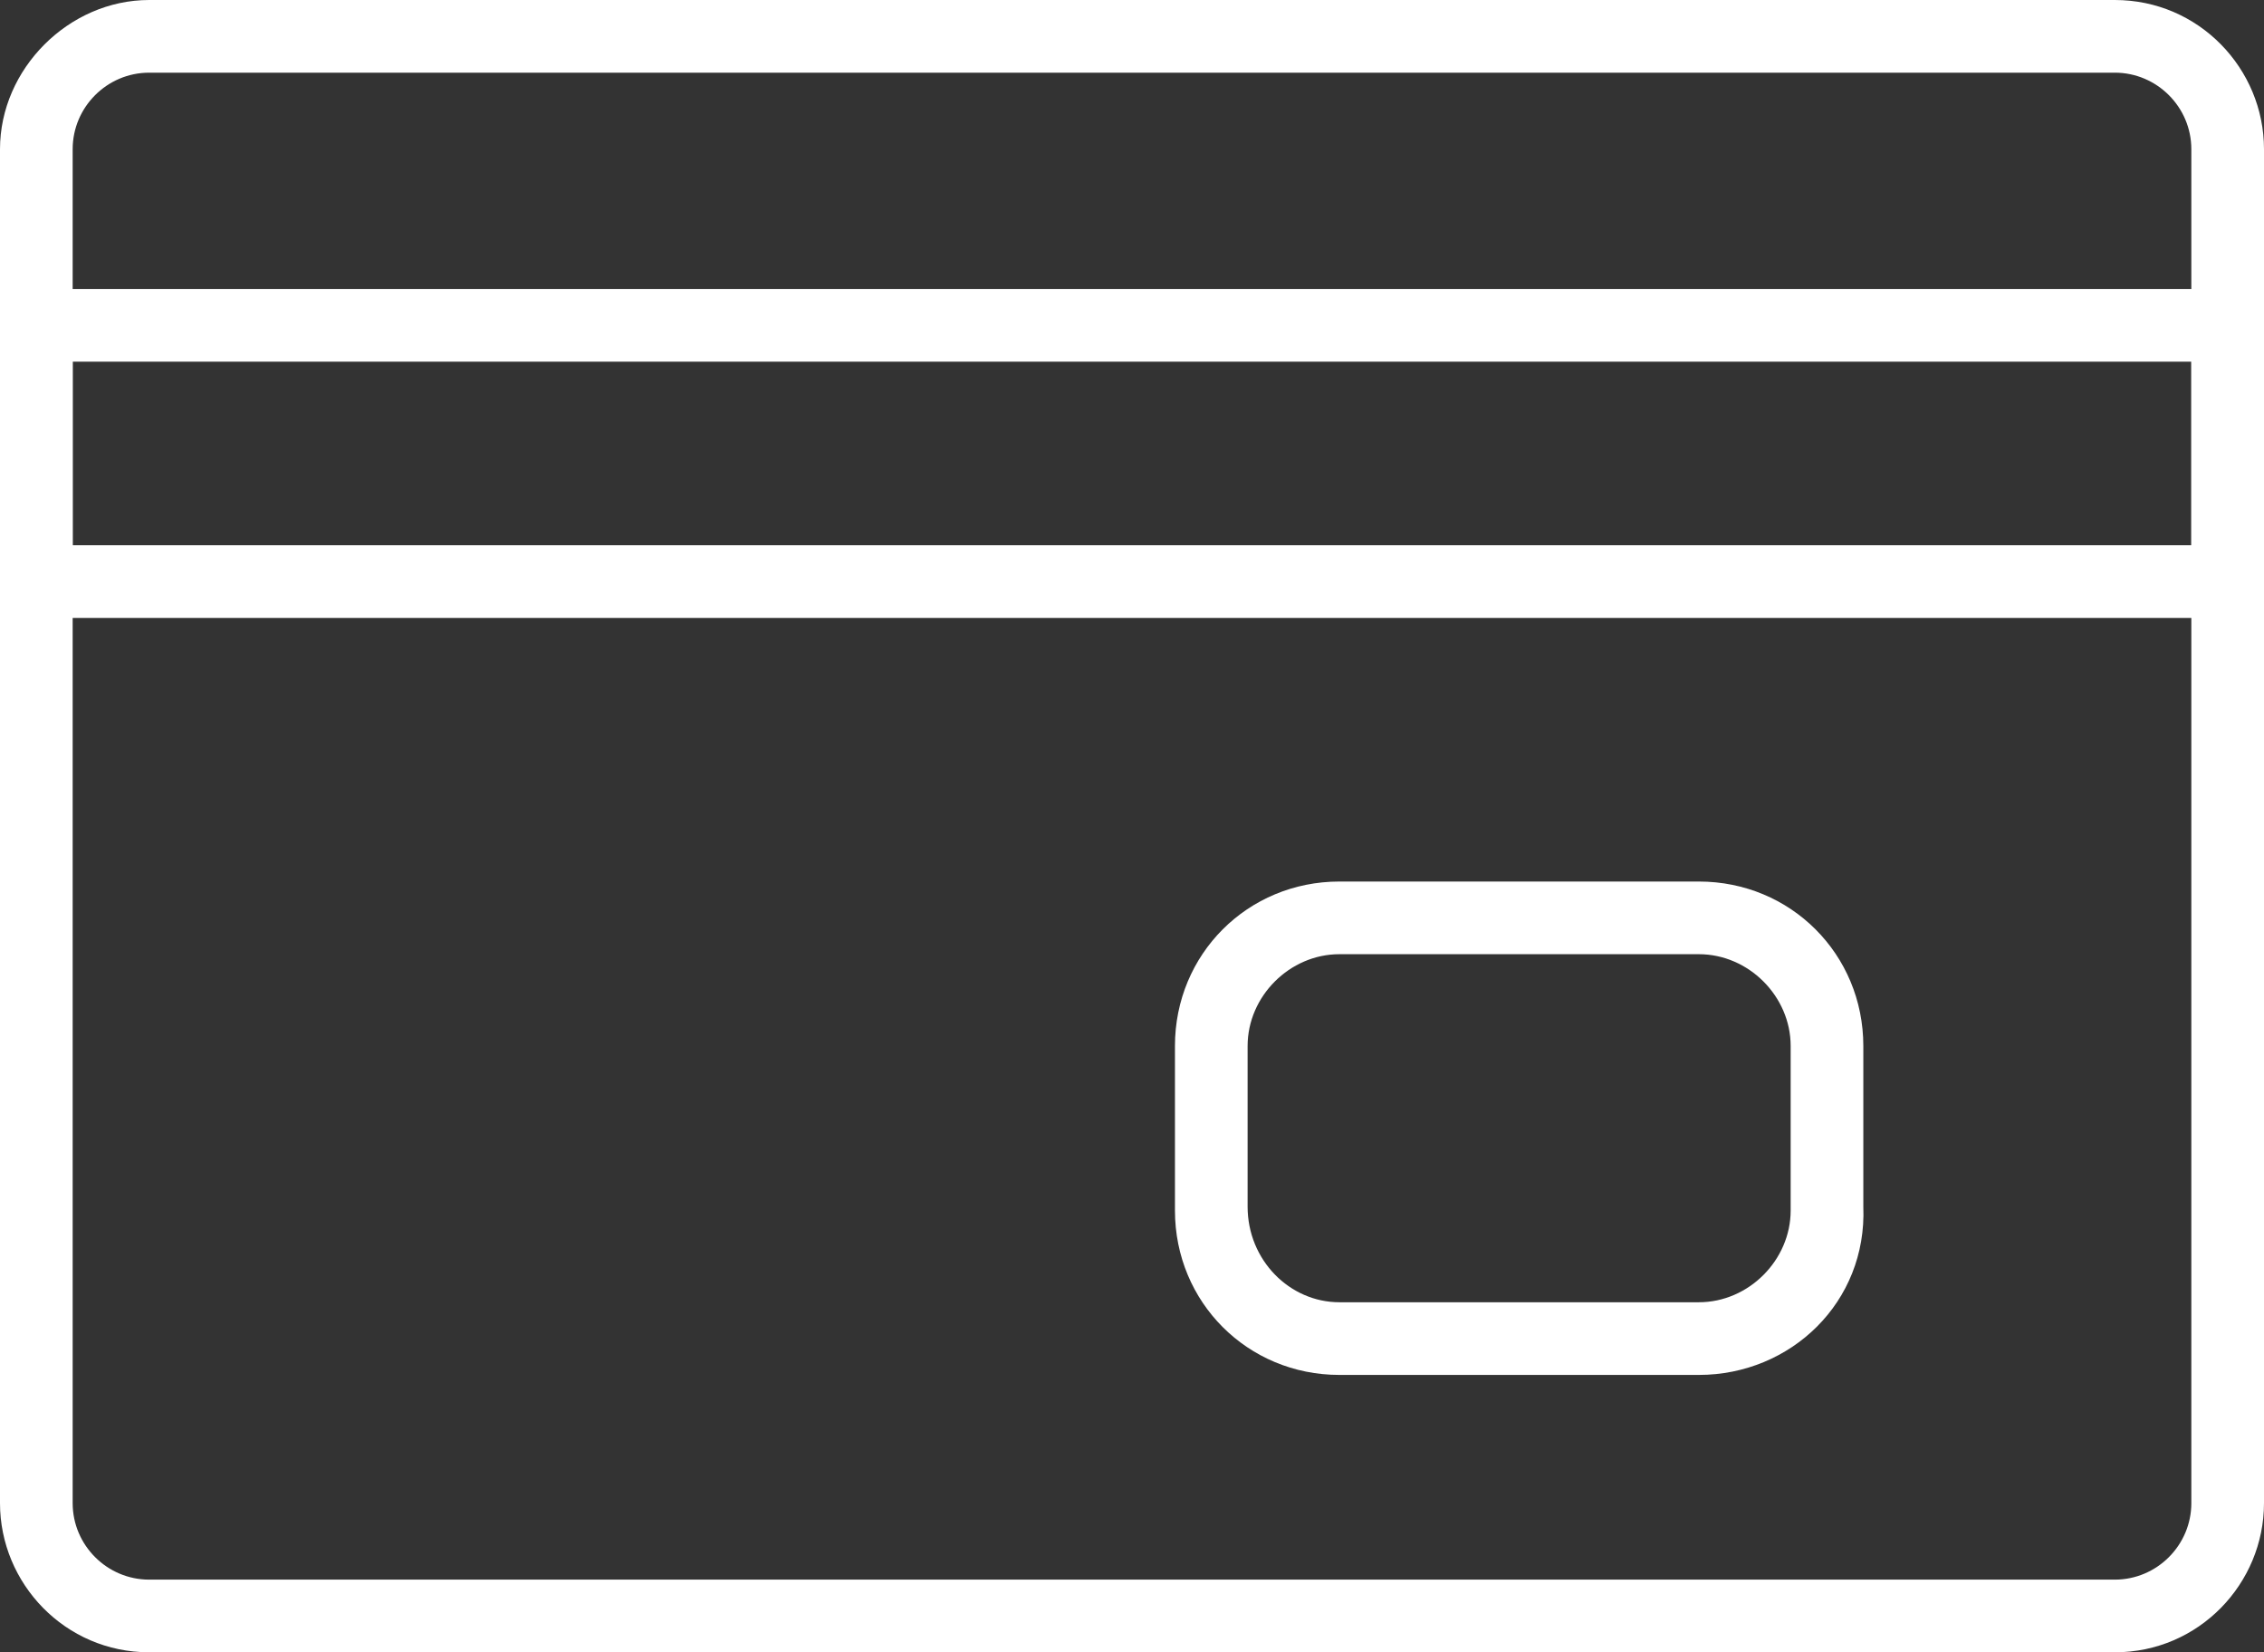 <?xml version="1.0" encoding="utf-8"?>
<svg fill="#FFFFFF" version="1.1" id="Camada_1" xmlns="http://www.w3.org/2000/svg" xmlns:xlink="http://www.w3.org/1999/xlink" x="0px" y="0px" viewBox="0 0 59.2 43.2" style="enable-background:new 0 0 59.2 43.2;" xml:space="preserve">
<rect x="0" y="0" width="59.2" height="43.2" fill="#333333" stroke="none"/>
<g id="Grupo_340" transform="translate(0)">
	<g id="Grupo_345" transform="translate(30.723 23.048)">
		<path id="Caminho_720" class="st0" d="M13.7,12.9H4.3C1.9,12.9,0,11,0,8.6V4.3C0,1.9,1.9,0,4.3,0h9.4c2.4,0,4.3,1.9,4.3,4.3v4.2 C18.1,11,16.1,12.9,13.7,12.9z M4.3,1.9C3,1.9,1.9,3,1.9,4.3v4.2C1.9,9.9,3,11,4.3,11h9.4c1.3,0,2.4-1.1,2.4-2.4V4.3 c0-1.3-1.1-2.4-2.4-2.4L4.3,1.9z"/>
	</g>
	<g id="Grupo_346" transform="translate(0 0)">
		<path id="Caminho_721" class="st0" d="M55.3,43.2H3.9c-2.2,0-3.9-1.8-3.9-3.9V3.9C0,1.8,1.8,0,3.9,0h51.4c2.2,0,3.9,1.8,3.9,3.9 v35.4C59.2,41.4,57.5,43.2,55.3,43.2z M3.9,1.9c-1.1,0-2,0.9-2,2v35.4c0,1.1,0.9,2,2,2h51.4c1.1,0,2-0.9,2-2V3.9c0-1.1-0.9-2-2-2 L3.9,1.9z"/>
	</g>
	<g id="Grupo_347" transform="translate(0 7.556)">
		<path id="Caminho_722" class="st0" d="M58.3,8.6H1c-0.5,0-1-0.4-1-1V1c0-0.5,0.4-1,1-1h57.3c0.5,0,1,0.4,1,1v6.7 C59.2,8.2,58.8,8.6,58.3,8.6z M1.9,6.7h55.4V1.9H1.9L1.9,6.7z"/>
	</g>
</g>
</svg>
